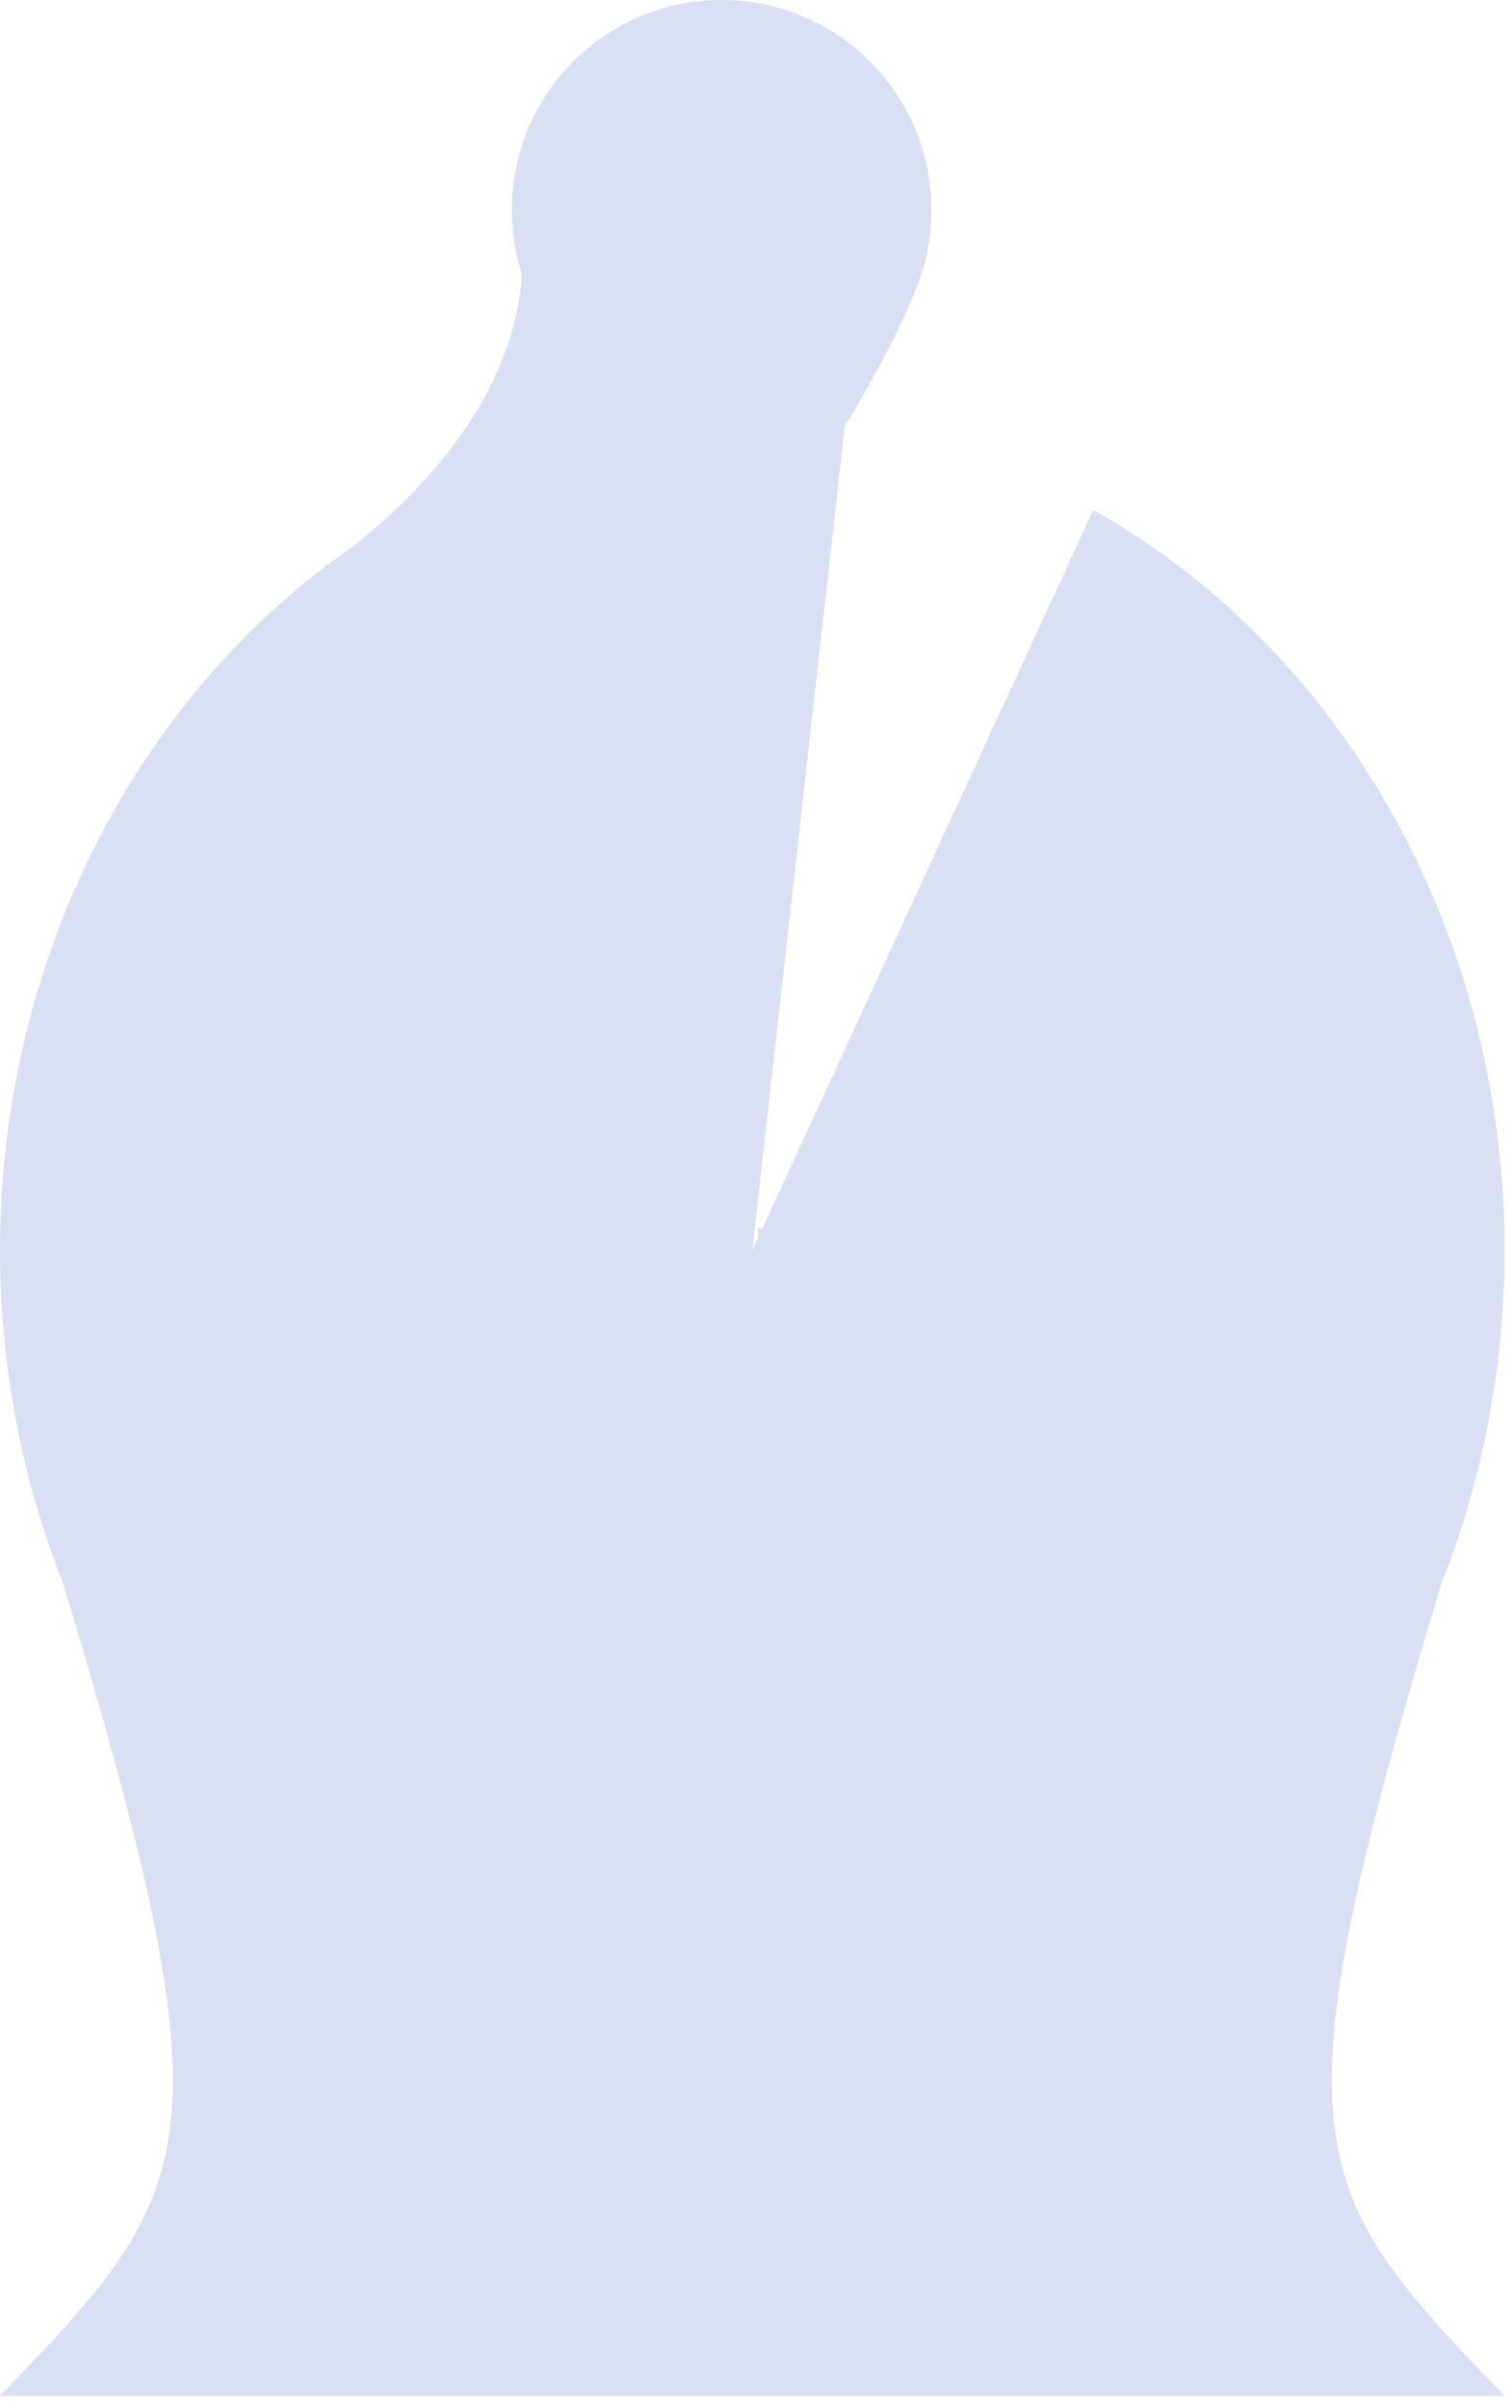<svg width="76" height="121" viewBox="0 0 76 121" fill="none" xmlns="http://www.w3.org/2000/svg">
<path d="M46.817 10.544C46.817 11.233 46.75 11.907 46.624 12.56C46.624 12.592 46.621 12.625 46.615 12.659C46.547 13.037 46.422 13.473 46.255 13.949C46.213 14.072 46.169 14.194 46.122 14.315C46.098 14.378 46.074 14.441 46.048 14.503C45.124 16.859 43.402 19.889 42.465 21.405L37.813 62.821L38.101 62.198V61.693L38.305 61.755L54.953 25.622C63.387 30.355 69.906 38.405 73.225 48.184C76.543 57.963 76.419 68.759 72.878 78.442C72.742 78.813 72.602 79.182 72.457 79.548C63.823 108.084 65.67 110.016 75.627 120.386H0.001C9.956 110.016 11.804 108.084 3.173 79.556C0.015 71.594 -0.826 62.698 0.832 54.117C2.805 43.905 8.175 34.88 15.883 28.824C16.488 28.349 17.104 27.894 17.73 27.461C24.063 22.472 26.021 17.357 26.234 13.779C25.905 12.759 25.728 11.672 25.728 10.544C25.728 4.721 30.449 0 36.273 0C42.096 0 46.817 4.721 46.817 10.544Z" fill="#6E80D1" fill-opacity="0.25"/>
</svg>
